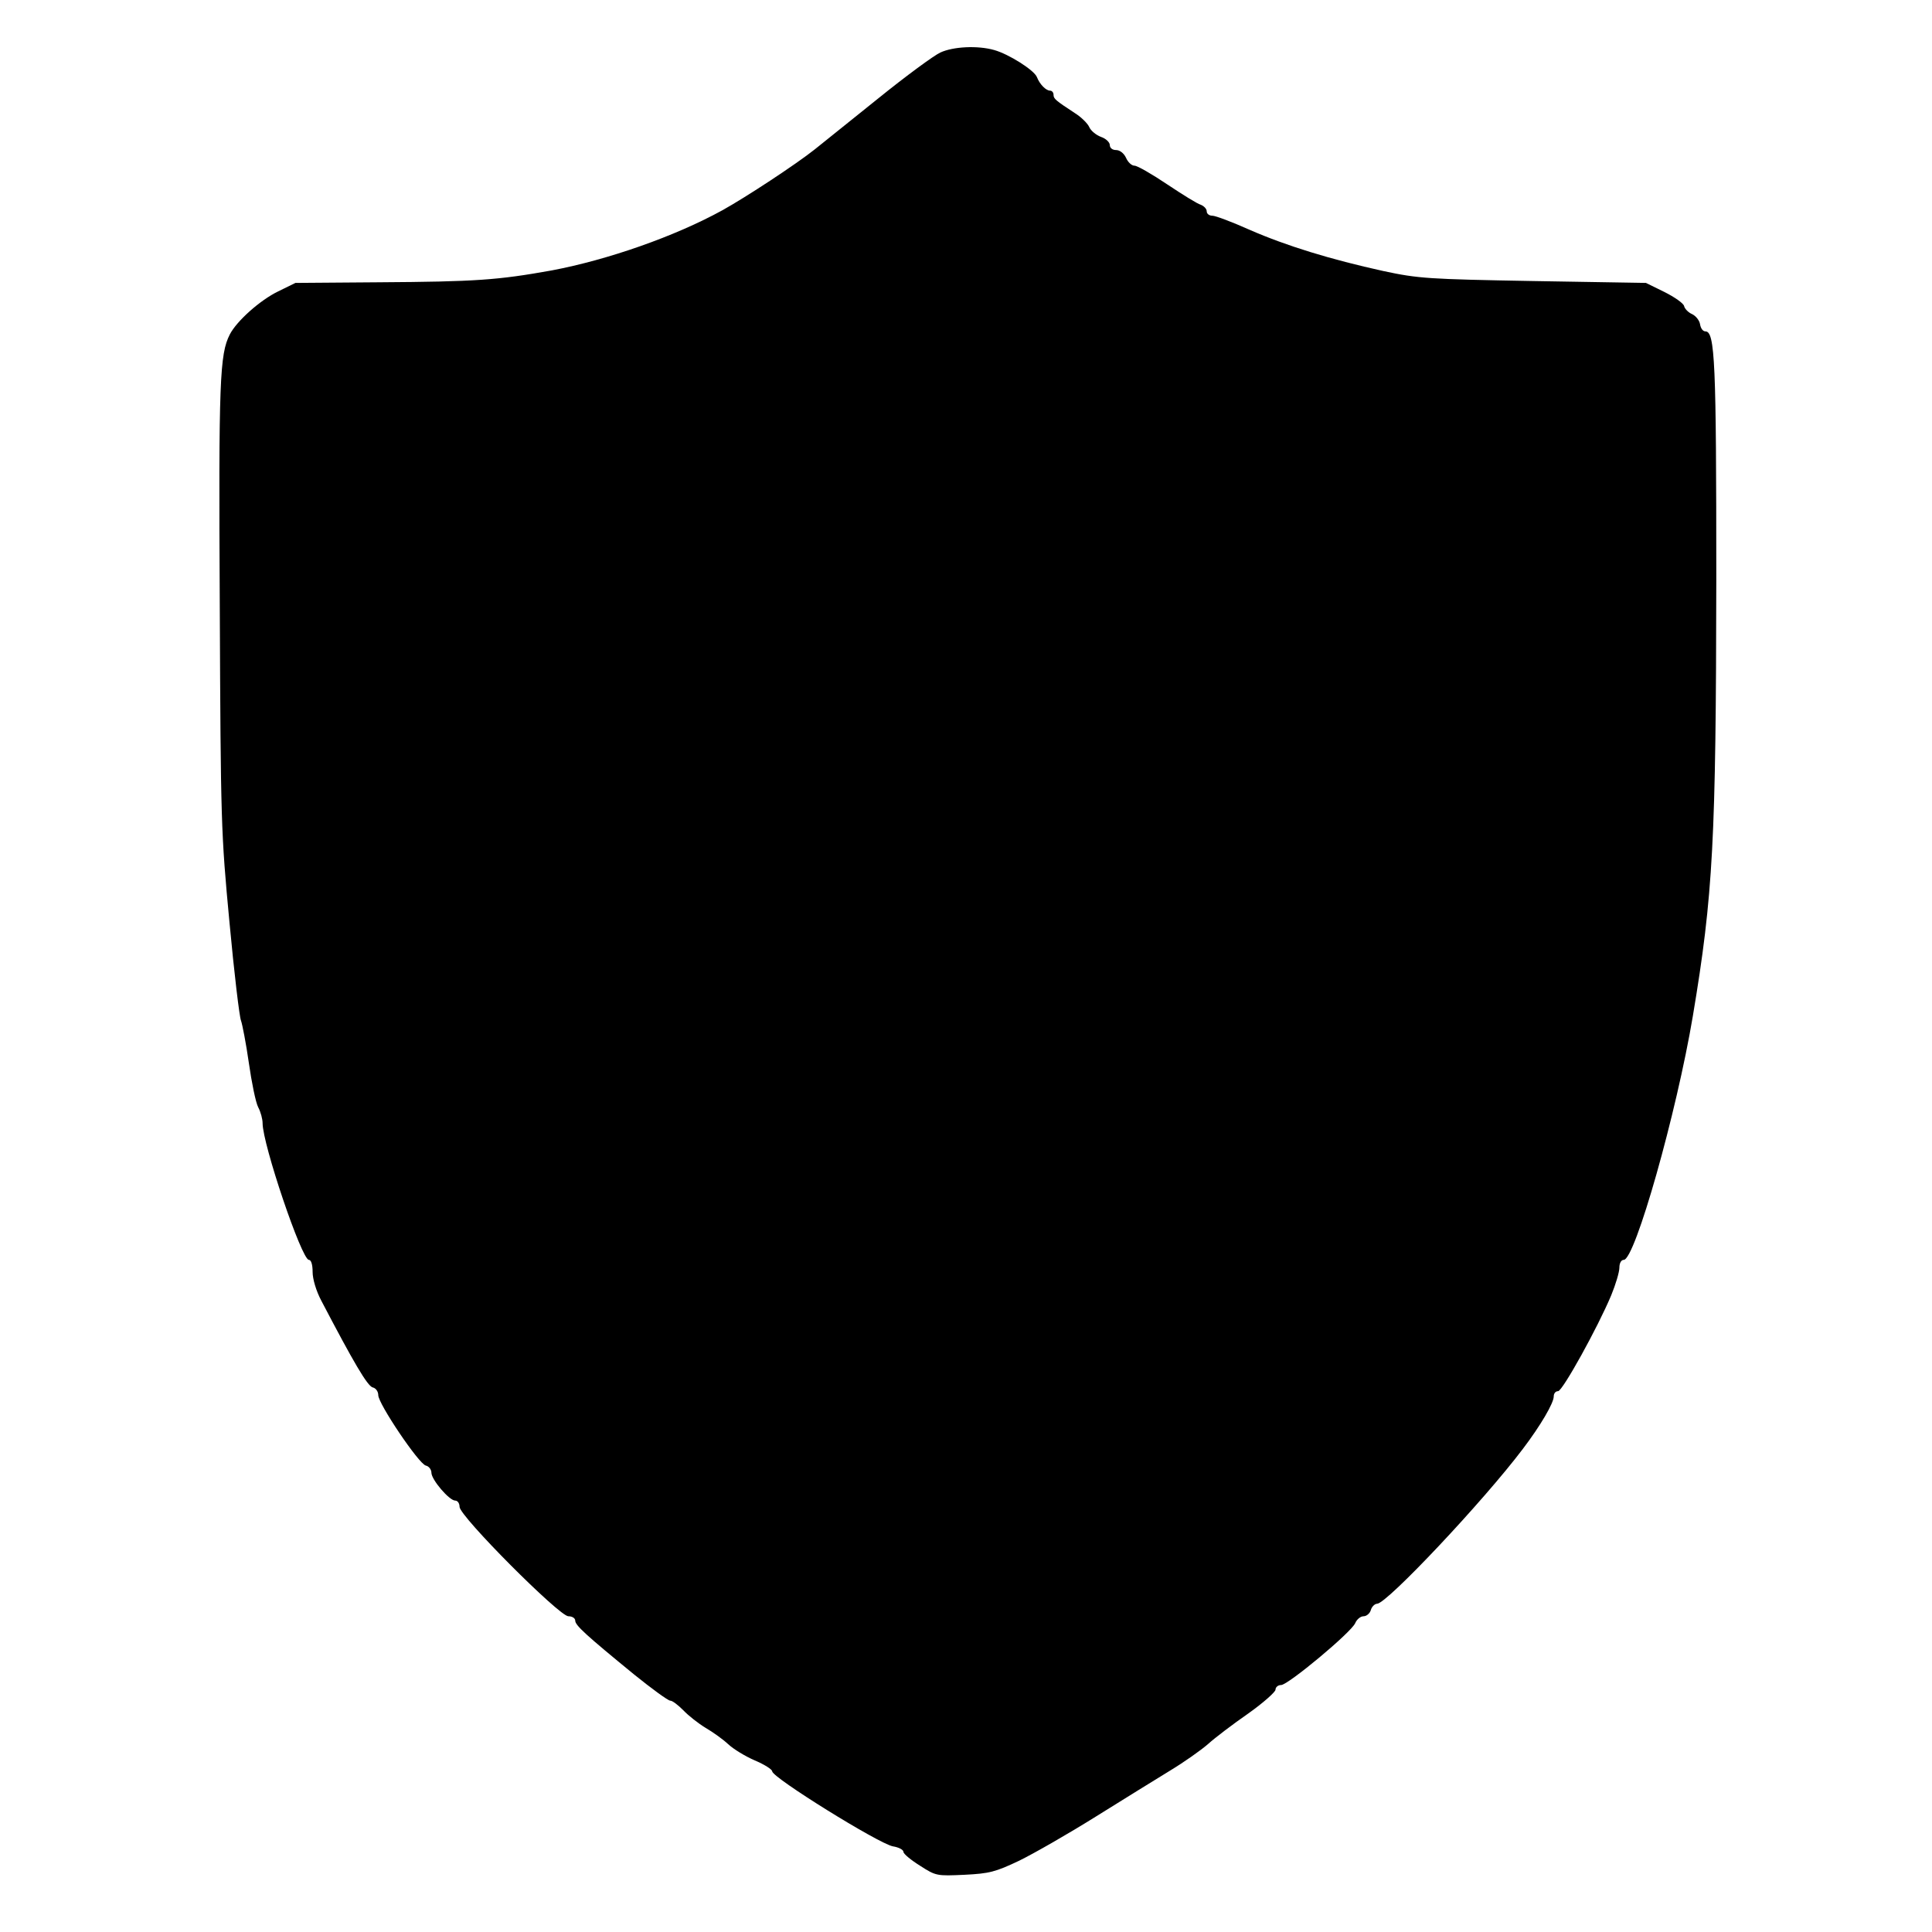 <?xml version="1.0" encoding="UTF-8" standalone="yes"?>
<svg version="1.0" xmlns="http://www.w3.org/2000/svg" width="618" height="618" viewBox="0 0 618 618" preserveAspectRatio="xMidYMid meet">
  <g transform="translate(0,618) scale(0.1,-0.1)" fill="#000000" stroke="none">
    <path d="M3008 6012 c-20 -9 -110 -75 -199 -147 -89 -71 -180 -145 -203 -163
-59 -47 -220 -153 -296 -195 -151 -83 -365 -158 -545 -192 -173 -31 -242 -36
-555 -38 l-265 -2 -55 -27 c-58 -28 -133 -95 -155 -138 -32 -63 -36 -145 -32
-867 3 -696 4 -727 31 -1013 15 -162 32 -304 37 -315 4 -11 16 -72 25 -135 9
-63 22 -127 30 -142 8 -15 14 -38 14 -51 0 -67 125 -437 148 -437 7 0 12 -14
12 -39 0 -22 11 -60 28 -92 103 -197 147 -272 164 -277 10 -2 18 -13 18 -25 0
-27 129 -219 152 -225 10 -2 18 -13 18 -23 0 -22 57 -89 76 -89 8 0 14 -9 14
-20 0 -30 319 -350 348 -350 12 0 22 -6 22 -14 0 -15 34 -46 188 -172 57 -46
109 -84 116 -84 7 0 25 -14 42 -31 16 -17 48 -42 71 -56 24 -14 56 -37 72 -52
17 -16 55 -39 85 -52 31 -13 56 -29 56 -35 0 -20 340 -231 386 -240 19 -3 34
-11 34 -18 0 -6 24 -26 53 -44 51 -33 54 -33 142 -29 80 4 99 9 175 45 47 23
157 86 245 141 88 55 195 121 239 148 43 26 97 64 120 84 22 20 80 64 129 98
48 34 87 69 87 76 0 8 8 15 18 15 22 0 224 168 237 198 5 12 17 22 27 22 9 0
20 9 23 20 3 11 13 20 20 20 31 0 340 328 466 495 57 75 99 147 99 168 0 10 6
17 14 17 14 0 127 204 170 307 14 34 26 74 26 88 0 15 6 25 14 25 36 0 169
470 221 780 65 388 74 562 75 1397 0 696 -4 793 -35 793 -8 0 -15 10 -17 23
-2 12 -13 26 -25 32 -12 5 -24 17 -26 26 -2 9 -31 29 -63 45 l-59 29 -360 6
c-336 6 -368 8 -480 32 -168 37 -309 80 -428 132 -56 25 -109 45 -119 45 -10
0 -18 6 -18 14 0 8 -9 17 -19 21 -11 3 -59 33 -107 65 -49 33 -96 60 -105 60
-9 0 -21 11 -27 25 -7 15 -20 25 -32 25 -12 0 -20 7 -20 16 0 9 -13 21 -28 26
-16 6 -33 20 -38 32 -5 11 -25 31 -44 43 -64 42 -70 47 -70 60 0 7 -5 13 -11
13 -13 0 -33 20 -42 43 -8 22 -90 74 -137 87 -53 15 -131 11 -172 -8z"/>
  </g>
</svg>